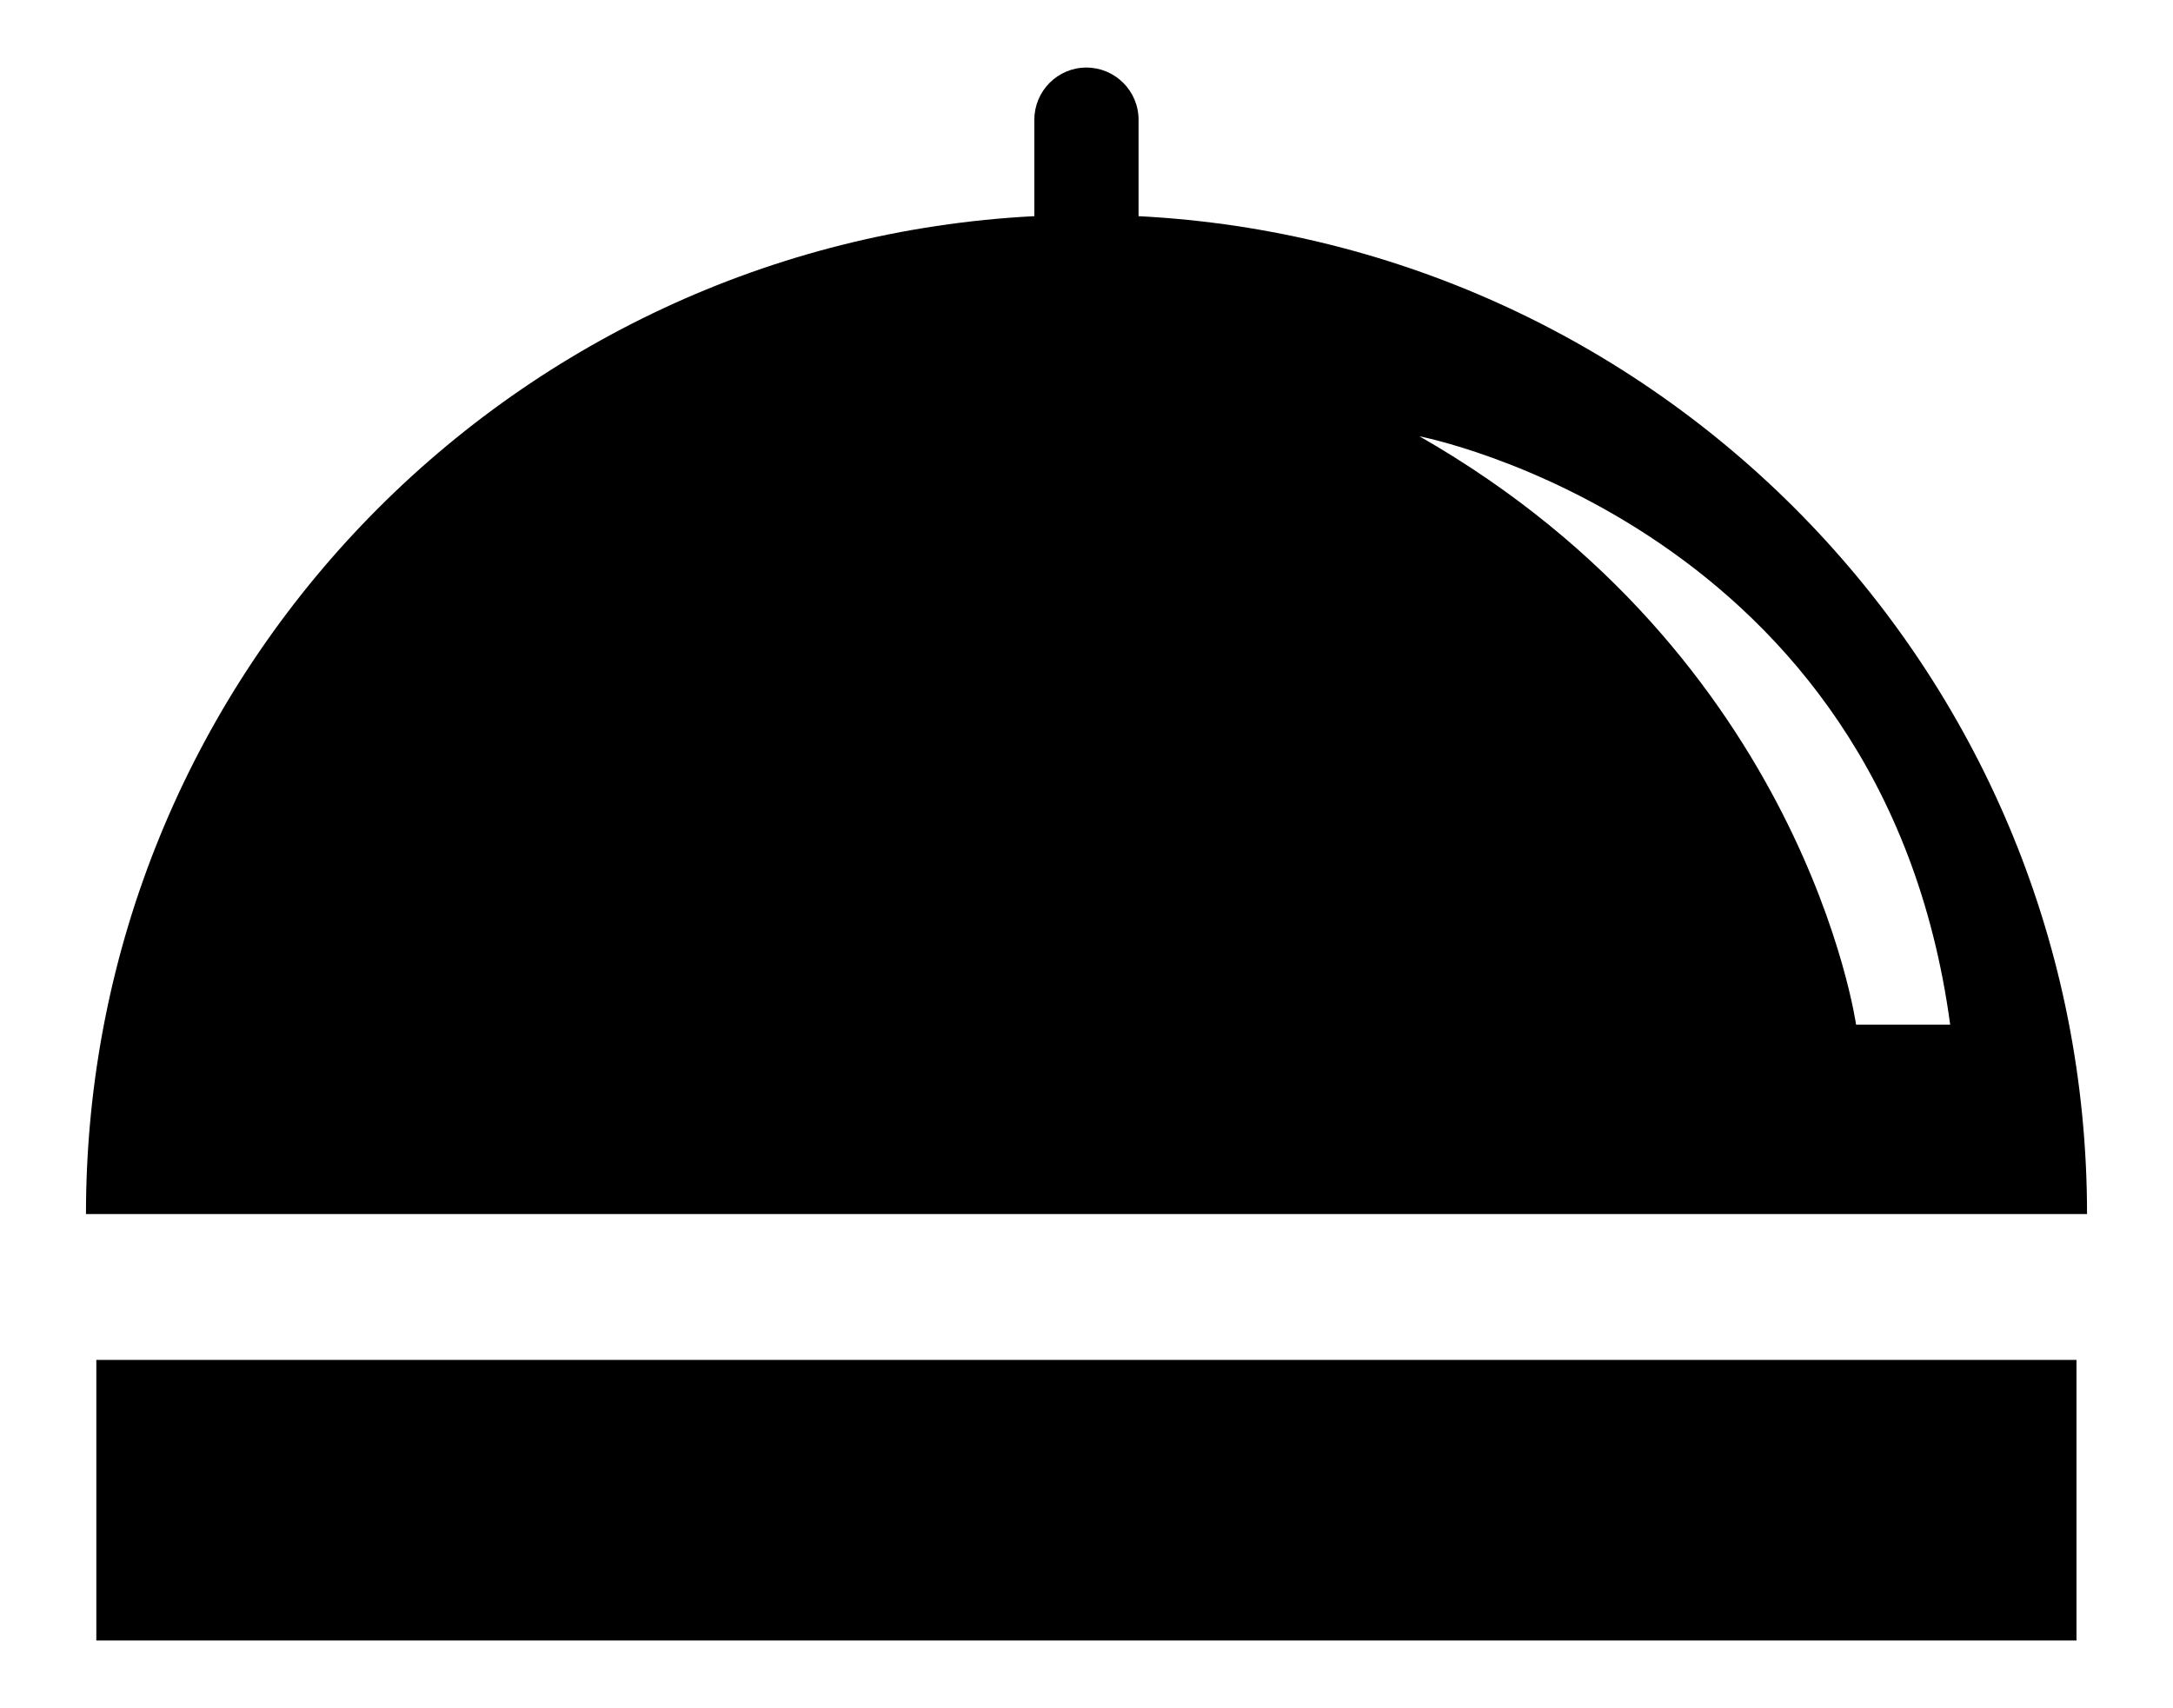 <?xml version="1.0" encoding="utf-8"?>
<!-- Generator: Adobe Illustrator 17.0.0, SVG Export Plug-In . SVG Version: 6.00 Build 0)  -->
<!DOCTYPE svg PUBLIC "-//W3C//DTD SVG 1.1//EN" "http://www.w3.org/Graphics/SVG/1.1/DTD/svg11.dtd">
<svg version="1.1" id="Capa_1" xmlns="http://www.w3.org/2000/svg" xmlns:xlink="http://www.w3.org/1999/xlink" x="0px" y="0px"
	 width="23.483px" height="18.459px" viewBox="0 0 23.483 18.459" enable-background="new 0 0 23.483 18.459" xml:space="preserve">
<path d="M1.041,14.696H22.44v3.032H1.041V14.696z M22.554,13.12H0.929c0-5.781,4.541-10.49,10.249-10.784V1.293
	c0-0.31,0.252-0.563,0.562-0.563c0.31,0,0.564,0.252,0.564,0.563v1.043C18.013,2.63,22.554,7.339,22.554,13.12z M20.058,11.073
	h1.017c-0.727-5.396-5.735-6.358-5.735-6.358C19.502,7.094,20.058,11.073,20.058,11.073z"/>
</svg>
